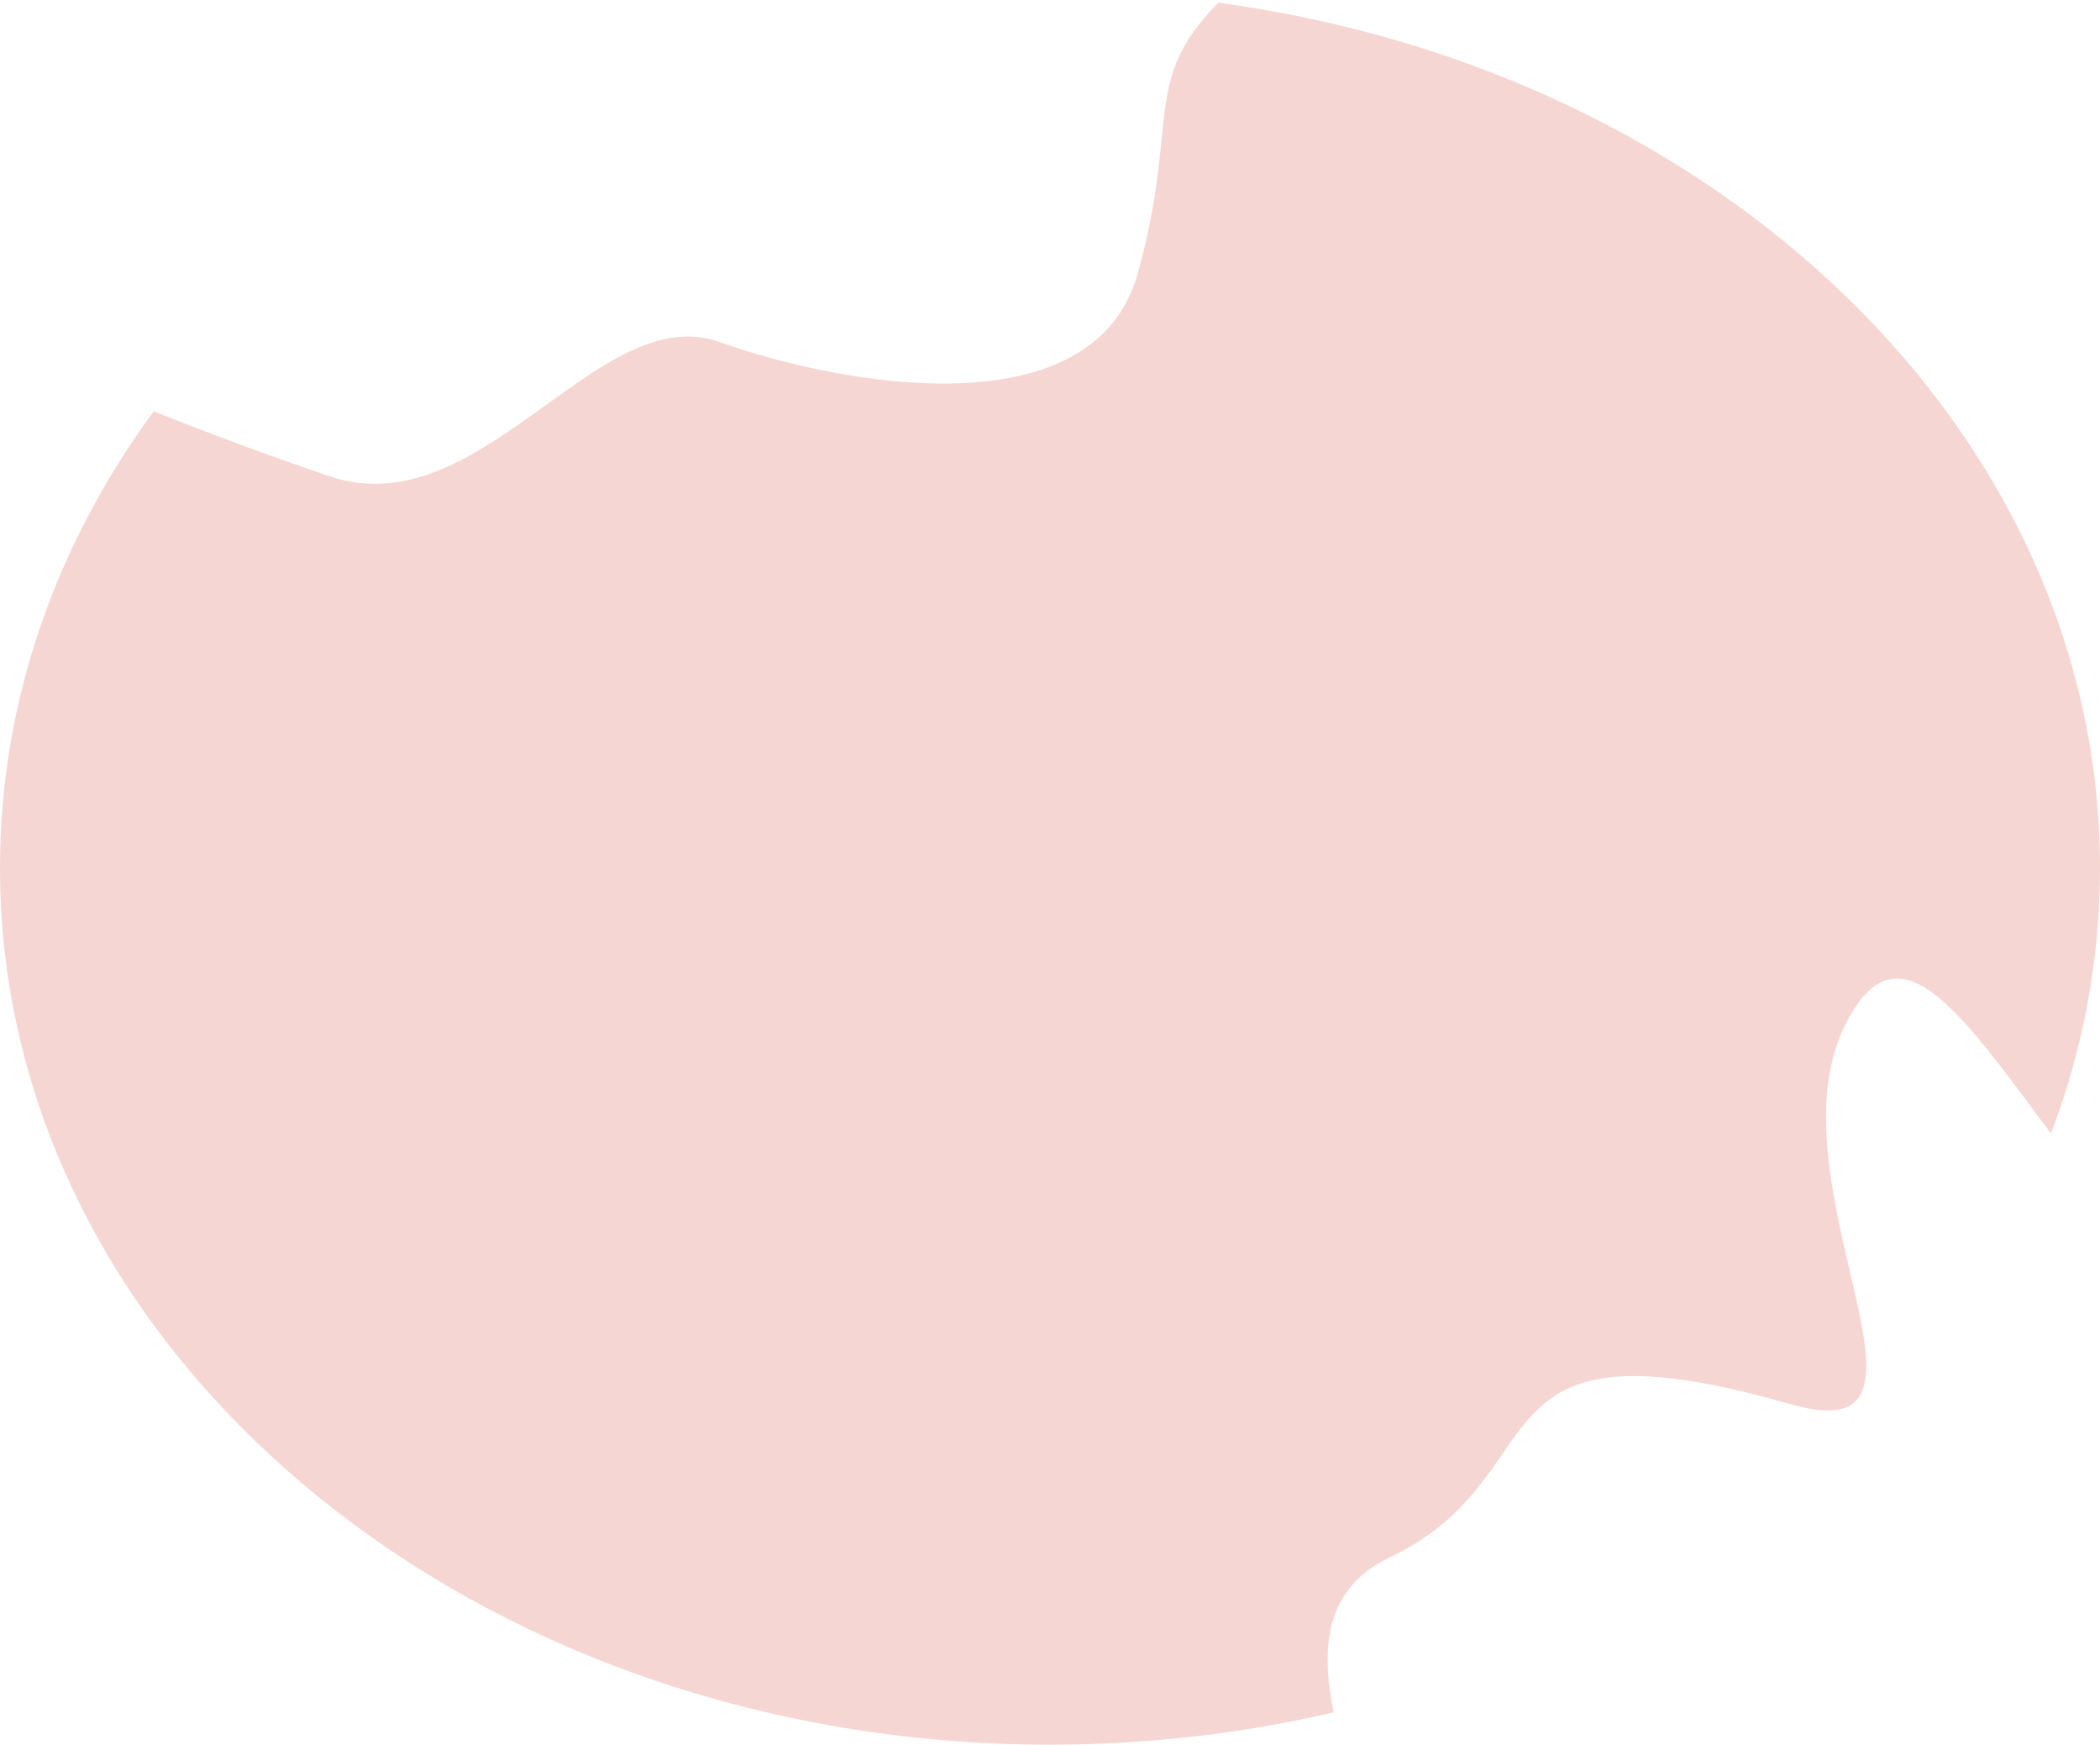 <?xml version="1.0" encoding="UTF-8"?> <svg xmlns="http://www.w3.org/2000/svg" width="248" height="206" viewBox="0 0 248 206" fill="none"><path fill-rule="evenodd" clip-rule="evenodd" d="M134.387 32.225C129.21 51.006 99.275 45.489 84.954 40.383C78.17 37.963 71.504 42.762 64.459 47.833C56.633 53.466 48.339 59.437 38.893 56.226C32.128 53.926 25.13 51.366 18.156 48.552C6.639 64.261 0 82.734 0 102.5C0 159.662 55.517 206 124 206C135.609 206 146.845 204.669 157.501 202.179C155.835 194.129 156.722 187.417 164.106 183.897C171.36 180.44 174.58 175.788 177.409 171.702C182.597 164.208 186.466 158.619 211.498 165.807C222.887 169.077 221.02 161.076 218.454 150.08C216.288 140.802 213.625 129.391 218.007 120.819C223.93 109.233 230.768 118.438 240.75 131.878C241.23 132.524 241.717 133.18 242.212 133.844C245.972 123.957 248 113.426 248 102.5C248 50.989 202.917 8.267 143.888 0.324C138.231 6.058 137.833 10.005 137.184 16.433C136.783 20.41 136.285 25.337 134.387 32.225Z" fill="#F5D6D2"></path></svg> 